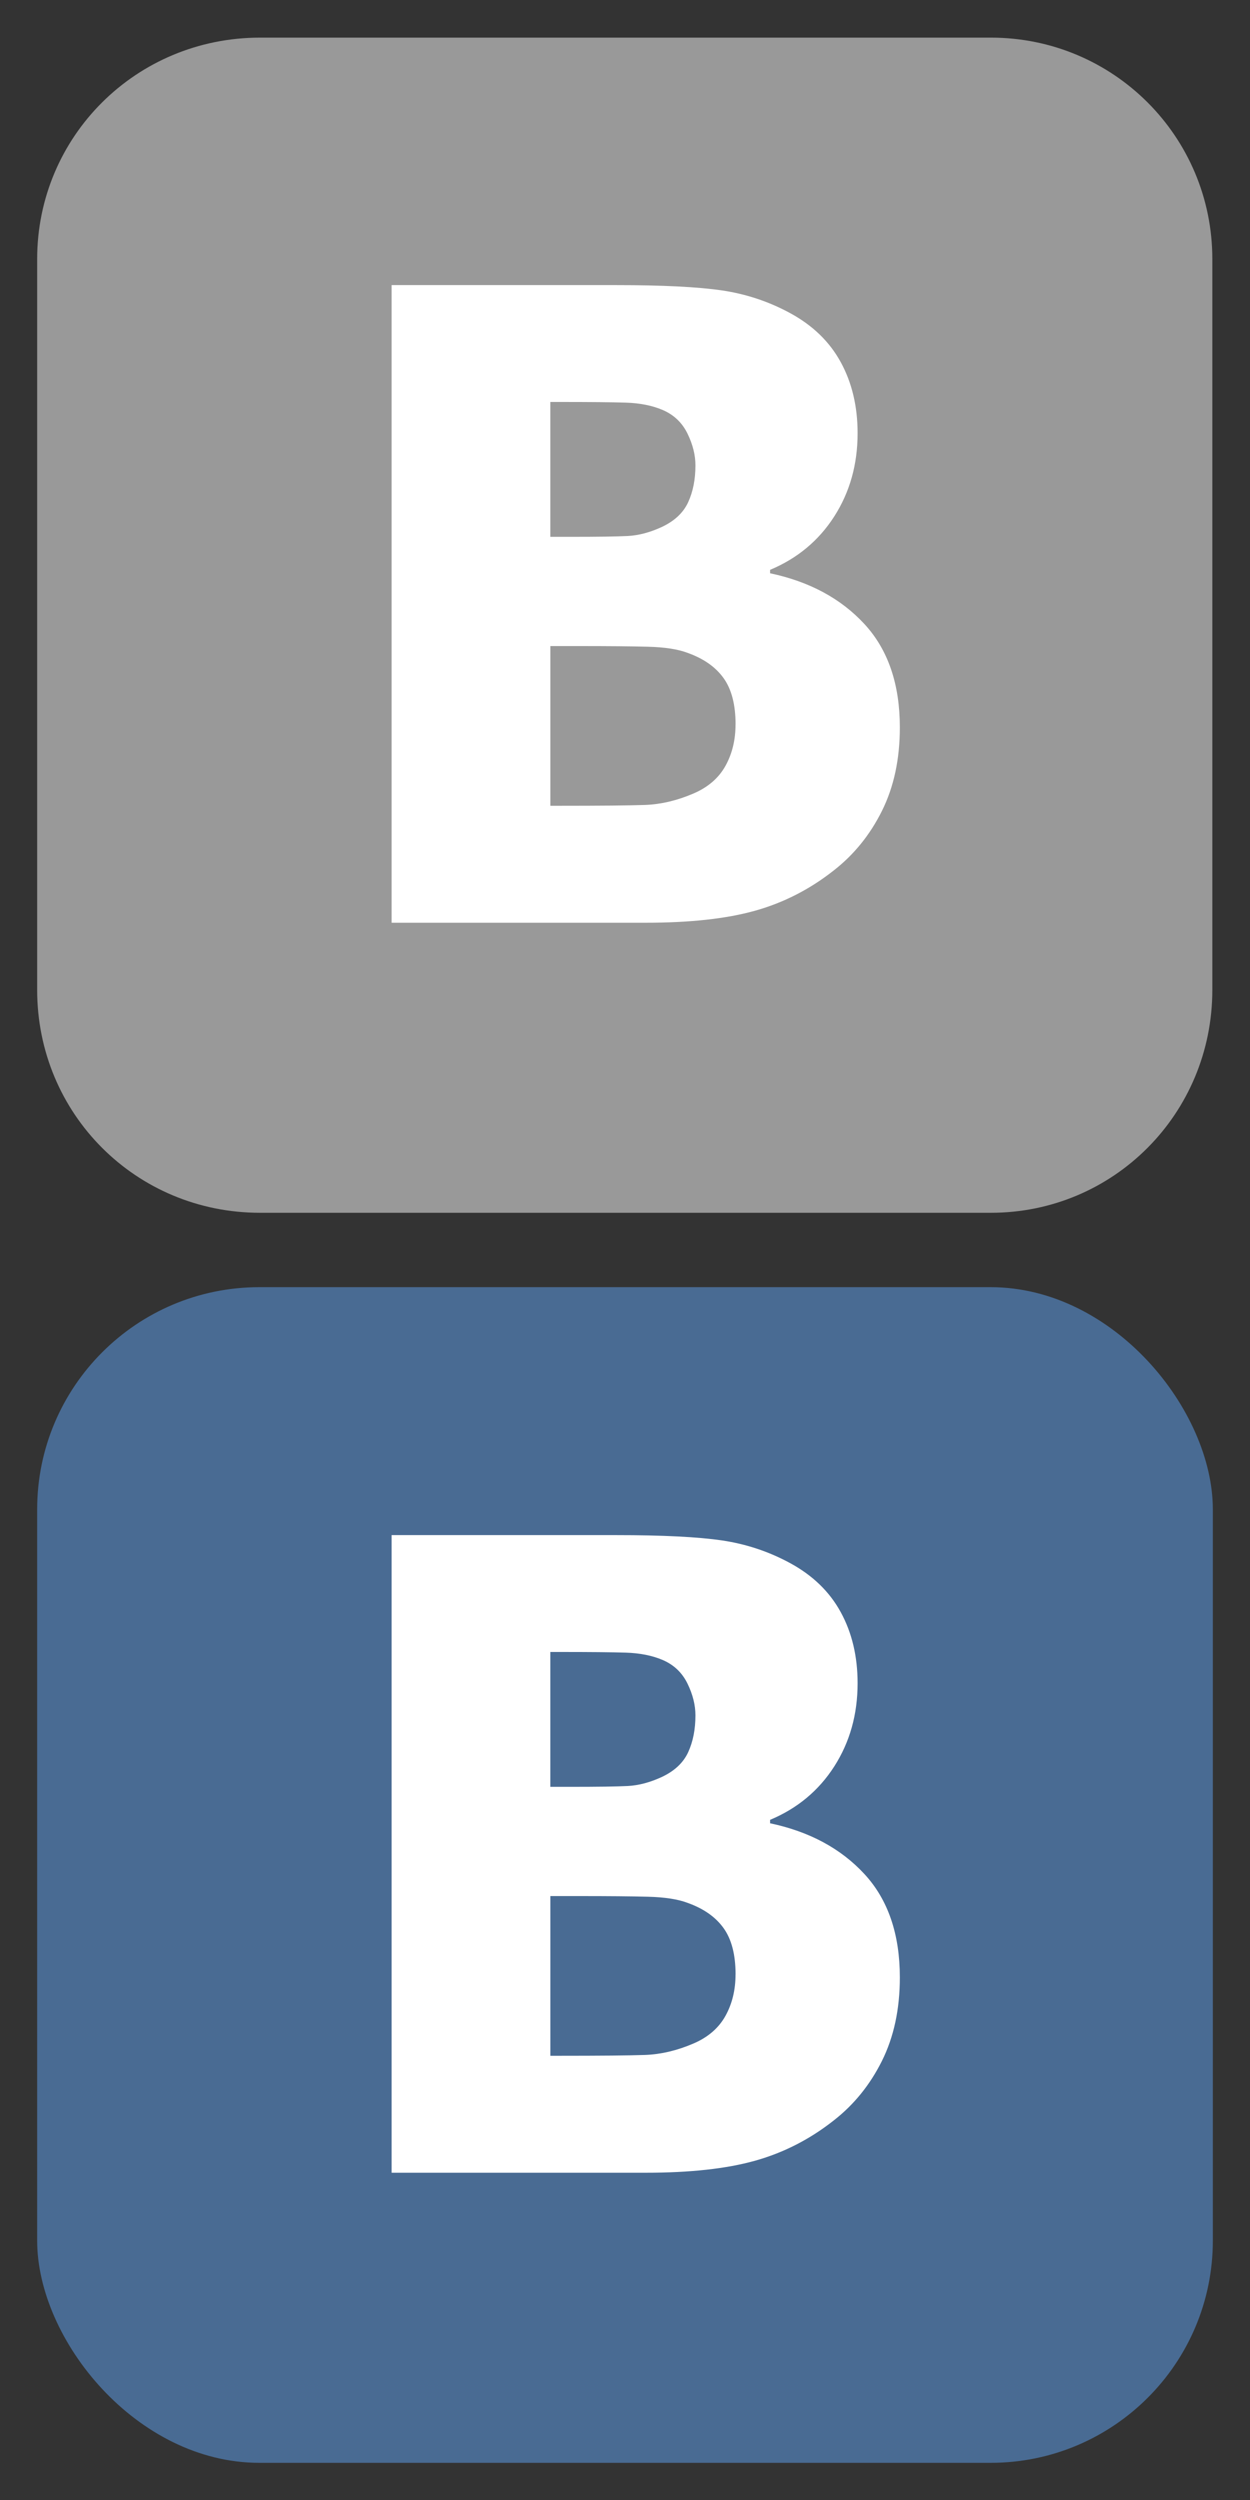 <?xml version="1.0" encoding="UTF-8" standalone="no"?>
<!-- Created with Inkscape (http://www.inkscape.org/) -->

<svg
   xmlns:dc="http://purl.org/dc/elements/1.1/"
   xmlns:cc="http://creativecommons.org/ns#"
   xmlns:rdf="http://www.w3.org/1999/02/22-rdf-syntax-ns#"
   xmlns:svg="http://www.w3.org/2000/svg"
   xmlns="http://www.w3.org/2000/svg"
   xmlns:sodipodi="http://sodipodi.sourceforge.net/DTD/sodipodi-0.dtd"
   xmlns:inkscape="http://www.inkscape.org/namespaces/inkscape"
   width="30"
   height="60"
   id="svg3807"
   version="1.1"
   inkscape:version="0.48.4 r9939"
   sodipodi:docname="vkon3.svg"
   inkscape:export-filename="C:\JZ\pictures\networks\twitter.png"
   inkscape:export-xdpi="90"
   inkscape:export-ydpi="90">
  <rect width="100%" height="100%" fill="#333333" stroke="none"/>
  <defs
     id="defs3809" />
  <sodipodi:namedview
     id="base"
     pagecolor="#ffffff"
     bordercolor="#666666"
     borderopacity="1.0"
     inkscape:pageopacity="0.0"
     inkscape:pageshadow="2"
     inkscape:zoom="3"
     inkscape:cx="-155"
     inkscape:cy="45"
     inkscape:document-units="px"
     inkscape:current-layer="layer1"
     showgrid="false"
     inkscape:window-width="1964"
     inkscape:window-height="645"
     inkscape:window-x="543"
     inkscape:window-y="74"
     inkscape:window-maximized="0" />
  <g
     inkscape:label="Layer 1"
     inkscape:groupmode="layer"
     id="layer1"
     transform="translate(0,-992.362)">
    <rect
       rx="5.333"
       style="fill:#496b93;fill-opacity:1;fill-rule:evenodd;stroke:none"
       id="rect3785-7-1"
       width="28.216"
       height="28.216"
       x="0.892"
       y="1023.254"
       ry="5.333" />
    <g
       id="g3760"
       transform="translate(0.892,993.23)">
      <path
         id="path3762"
         d="m 5.35,0.035 17.539,0 c 2.941,0 5.315,2.374 5.315,5.315 l 0,17.539 c 0,2.976 -2.374,5.35 -5.315,5.35 l -17.539,0 C 2.374,28.24 0,25.866 0,22.89 L 0,5.35 C 0,2.409 2.374,0.035 5.35,0.035 z"
         style="fill:#999999;fill-opacity:1;fill-rule:evenodd;stroke:none"
         inkscape:connector-curvature="0" />
    </g>
    <g
       transform="matrix(0.874,0,0,0.877,1.129,984.756)"
       style="font-size:18px;font-style:normal;font-variant:normal;font-weight:bold;font-stretch:normal;text-align:start;line-height:125%;letter-spacing:0px;word-spacing:0px;writing-mode:lr-tb;text-anchor:start;fill:#ffffff;fill-opacity:1;stroke:none;font-family:Tahoma;-inkscape-font-specification:Tahoma Bold"
       id="flowRoot3880">
      <path
         d="m 23.418,28.58 c -1.6e-5,0.867 -0.164,1.629 -0.492,2.285 -0.328,0.656 -0.77,1.199 -1.324,1.629 -0.656,0.516 -1.377,0.883 -2.162,1.102 -0.785,0.219 -1.783,0.328 -2.994,0.328 l -6.984,0 0,-17.449 6.164,0 c 1.281,1.7e-5 2.252,0.049 2.912,0.146 0.66,0.098 1.279,0.303 1.857,0.615 0.625,0.336 1.092,0.785 1.4,1.348 0.309,0.563 0.463,1.211 0.463,1.945 -1.4e-5,0.852 -0.213,1.609 -0.639,2.273 -0.426,0.664 -1.014,1.152 -1.764,1.465 l 0,0.094 c 1.078,0.227 1.941,0.689 2.59,1.389 0.648,0.699 0.973,1.643 0.973,2.83 z m -5.613,-7.172 c -10e-6,-0.281 -0.072,-0.57 -0.217,-0.867 -0.145,-0.297 -0.369,-0.512 -0.674,-0.645 -0.289,-0.125 -0.631,-0.193 -1.025,-0.205 -0.395,-0.012 -0.982,-0.018 -1.764,-0.018 l -0.305,0 0,3.691 0.551,0 c 0.75,10e-6 1.275,-0.008 1.576,-0.023 0.301,-0.016 0.611,-0.098 0.932,-0.246 0.352,-0.164 0.594,-0.391 0.727,-0.68 0.133,-0.289 0.199,-0.625 0.199,-1.008 z m 1.102,7.09 c -1.1e-5,-0.539 -0.109,-0.961 -0.328,-1.266 -0.219,-0.305 -0.547,-0.535 -0.984,-0.691 -0.266,-0.102 -0.631,-0.158 -1.096,-0.17 -0.465,-0.012 -1.088,-0.018 -1.869,-0.018 l -0.809,0 0,4.371 0.234,0 c 1.141,3e-6 1.93,-0.008 2.367,-0.023 0.437,-0.016 0.883,-0.121 1.336,-0.316 0.398,-0.172 0.689,-0.424 0.873,-0.756 0.184,-0.332 0.275,-0.709 0.275,-1.131 z"
         style="font-size:24px;fill:#ffffff;stroke:none;-inkscape-font-specification:Tahoma Bold"
         id="path4427"
         inkscape:connector-curvature="0" />
    </g>
    <g
       transform="matrix(0.874,0,0,0.877,1.129,1014.756)"
       style="font-size:18px;font-style:normal;font-variant:normal;font-weight:bold;font-stretch:normal;text-align:start;line-height:125%;letter-spacing:0px;word-spacing:0px;writing-mode:lr-tb;text-anchor:start;fill:#ffffff;fill-opacity:1;stroke:none;font-family:Tahoma;-inkscape-font-specification:Tahoma Bold"
       id="flowRoot3880-1">
      <path
         d="m 23.418,28.58 c -1.6e-5,0.867 -0.164,1.629 -0.492,2.285 -0.328,0.656 -0.77,1.199 -1.324,1.629 -0.656,0.516 -1.377,0.883 -2.162,1.102 -0.785,0.219 -1.783,0.328 -2.994,0.328 l -6.984,0 0,-17.449 6.164,0 c 1.281,1.7e-5 2.252,0.049 2.912,0.146 0.66,0.098 1.279,0.303 1.857,0.615 0.625,0.336 1.092,0.785 1.4,1.348 0.309,0.563 0.463,1.211 0.463,1.945 -1.4e-5,0.852 -0.213,1.609 -0.639,2.273 -0.426,0.664 -1.014,1.152 -1.764,1.465 l 0,0.094 c 1.078,0.227 1.941,0.689 2.59,1.389 0.648,0.699 0.973,1.643 0.973,2.83 z m -5.613,-7.172 c -10e-6,-0.281 -0.072,-0.57 -0.217,-0.867 -0.145,-0.297 -0.369,-0.512 -0.674,-0.645 -0.289,-0.125 -0.631,-0.193 -1.025,-0.205 -0.395,-0.012 -0.982,-0.018 -1.764,-0.018 l -0.305,0 0,3.691 0.551,0 c 0.75,10e-6 1.275,-0.008 1.576,-0.023 0.301,-0.016 0.611,-0.098 0.932,-0.246 0.352,-0.164 0.594,-0.391 0.727,-0.68 0.133,-0.289 0.199,-0.625 0.199,-1.008 z m 1.102,7.09 c -1.1e-5,-0.539 -0.109,-0.961 -0.328,-1.266 -0.219,-0.305 -0.547,-0.535 -0.984,-0.691 -0.266,-0.102 -0.631,-0.158 -1.096,-0.17 -0.465,-0.012 -1.088,-0.018 -1.869,-0.018 l -0.809,0 0,4.371 0.234,0 c 1.141,3e-6 1.93,-0.008 2.367,-0.023 0.437,-0.016 0.883,-0.121 1.336,-0.316 0.398,-0.172 0.689,-0.424 0.873,-0.756 0.184,-0.332 0.275,-0.709 0.275,-1.131 z"
         style="font-size:24px;fill:#ffffff;stroke:none;-inkscape-font-specification:Tahoma Bold"
         id="path4427-7"
         inkscape:connector-curvature="0" />
    </g>
  </g>
</svg>
